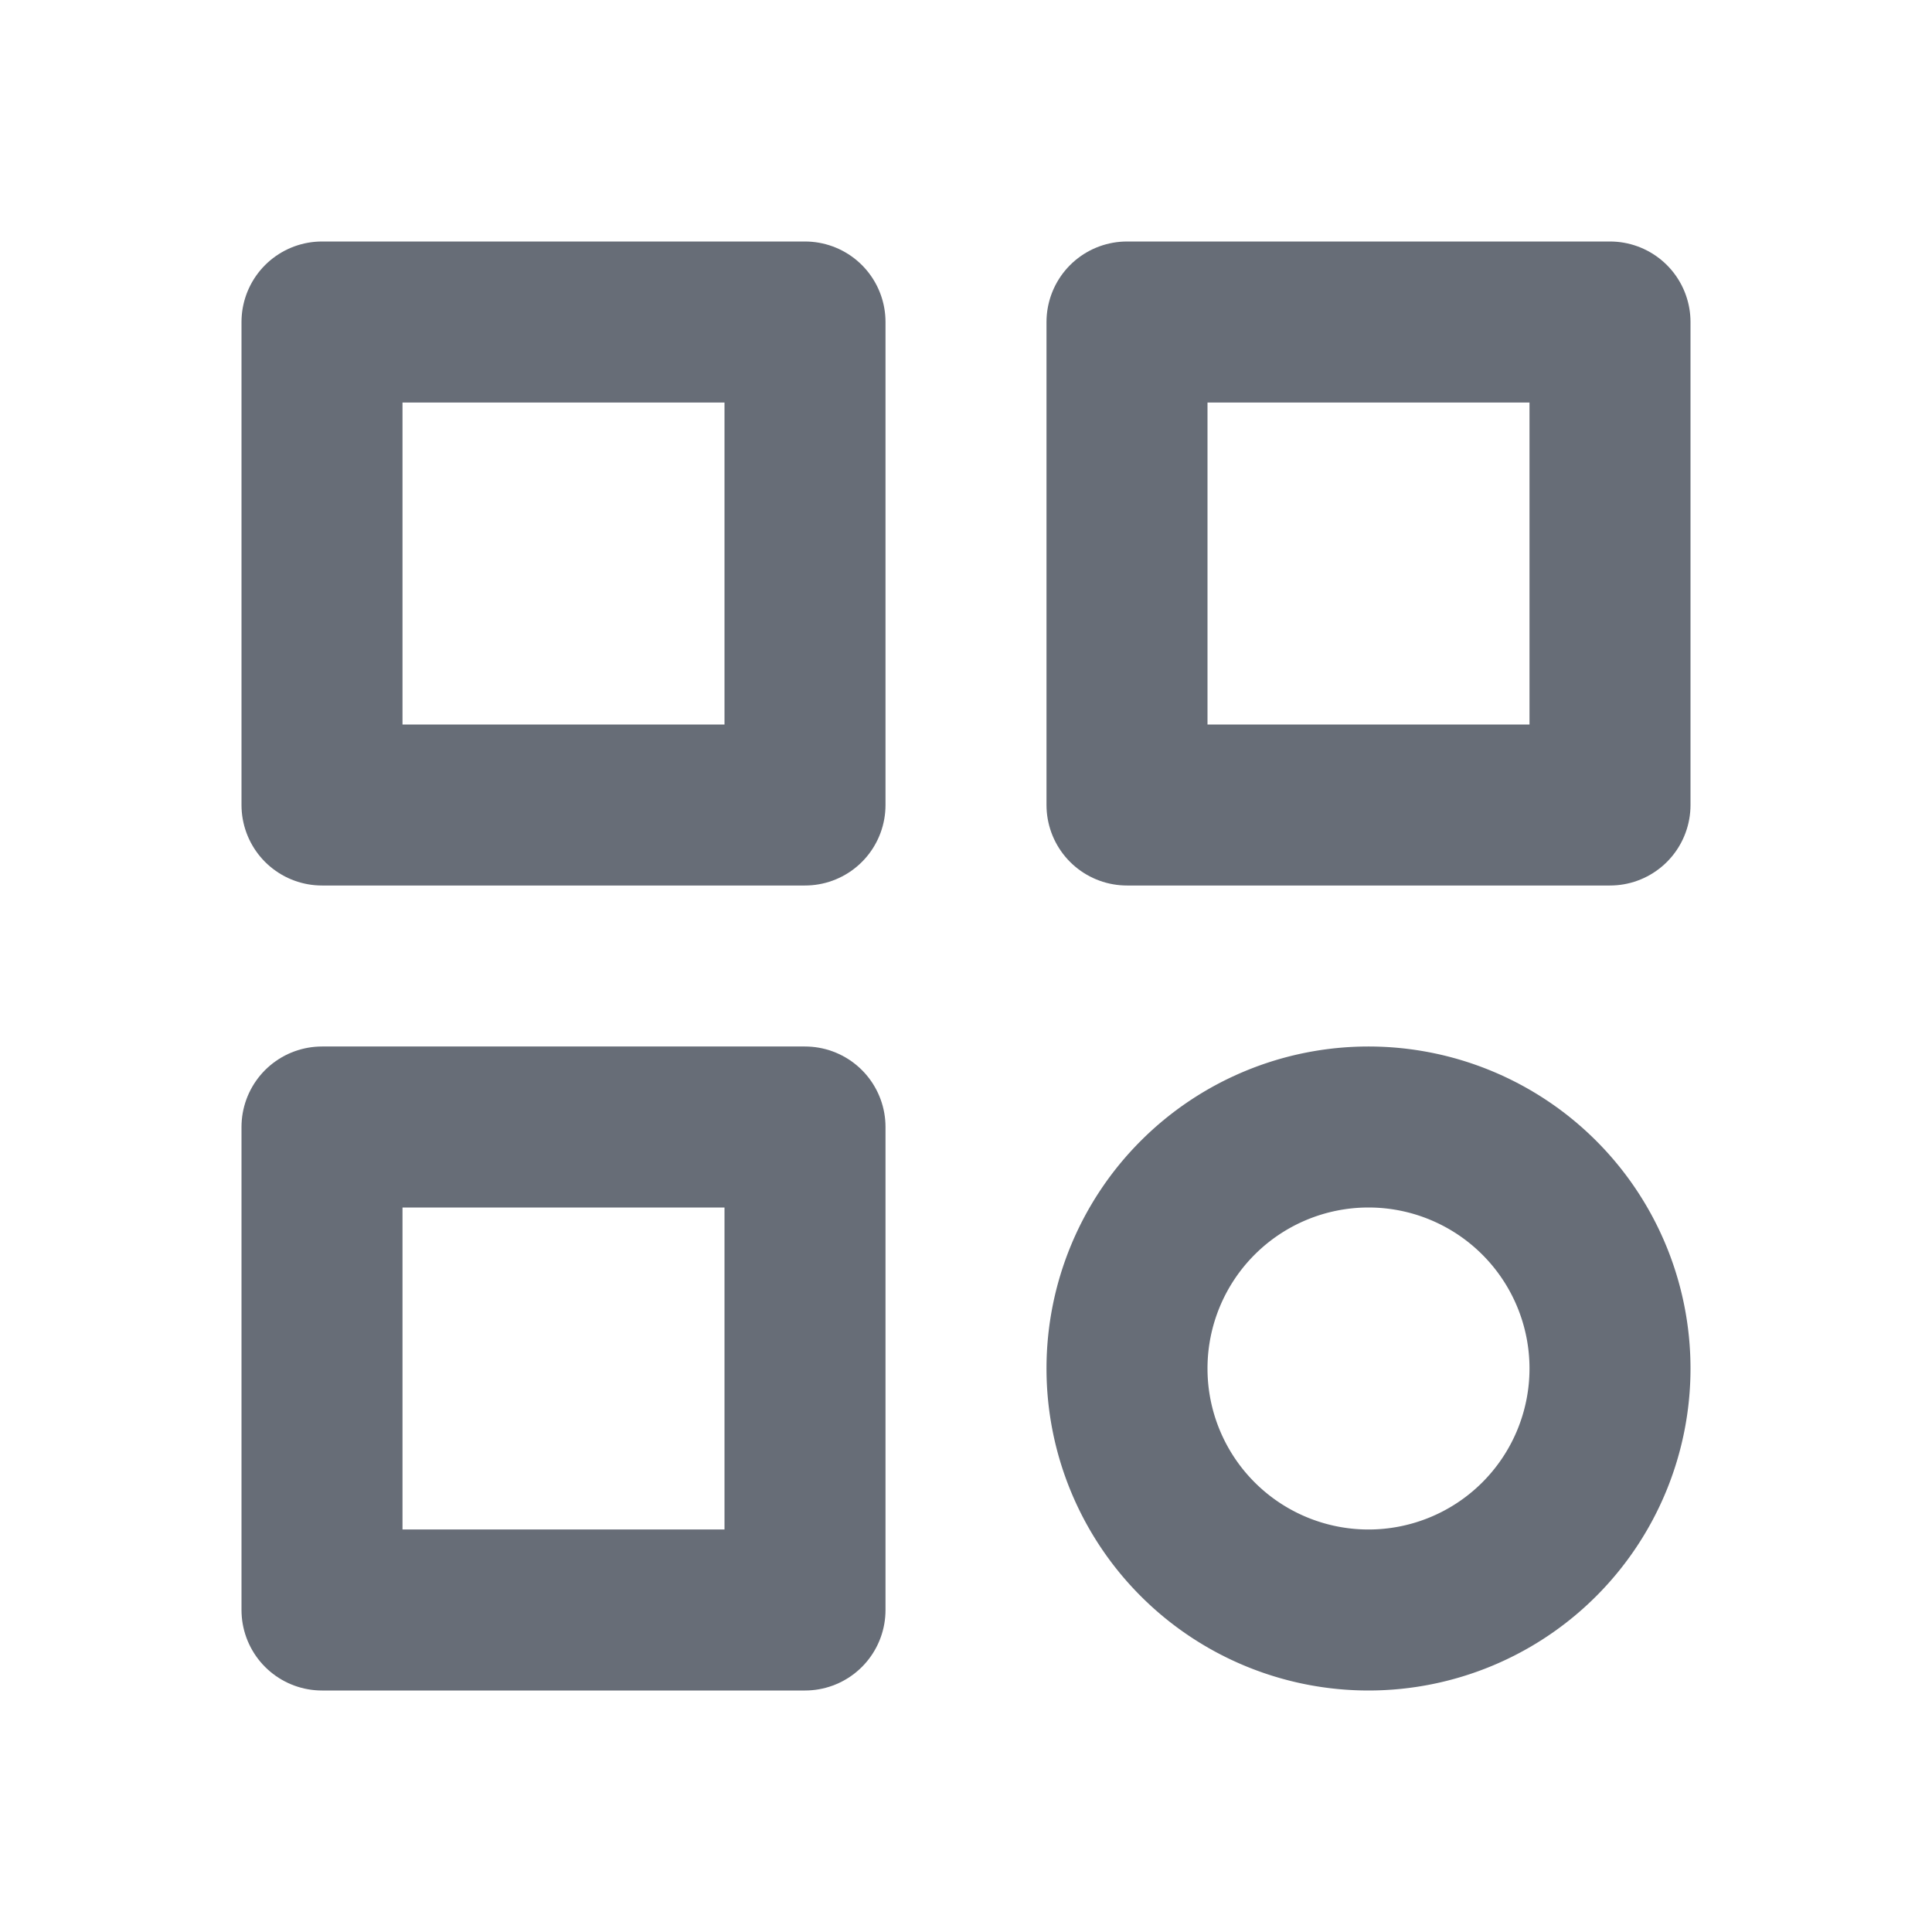 <svg xmlns="http://www.w3.org/2000/svg" width="24" height="24" viewBox="0 0 24 24" fill="none" stroke="#676d77" stroke-width="2" stroke-linecap="round" stroke-linejoin="round" class="icon icon-tabler icons-tabler-outline icon-tabler-category"><path stroke="none" d="M0 0h24v24H0z" fill="none"></path><path d="M4 4h6v6h-6z"></path><path d="M14 4h6v6h-6z"></path><path d="M4 14h6v6h-6z"></path><path d="M17 17m-3 0a3 3 0 1 0 6 0a3 3 0 1 0 -6 0"></path></svg>